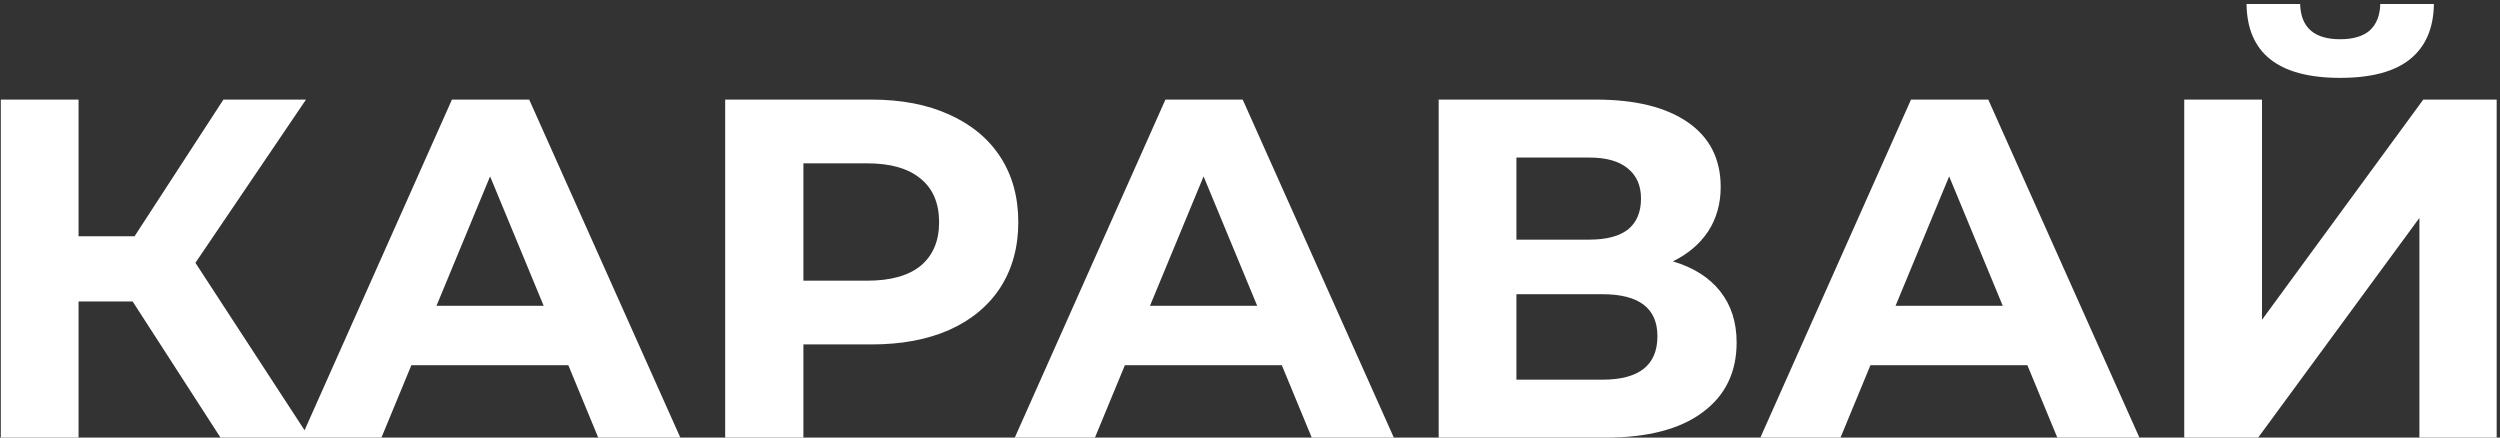 <?xml version="1.0" encoding="UTF-8"?> <svg xmlns="http://www.w3.org/2000/svg" width="497" height="87" viewBox="0 0 497 87" fill="none"><rect x="0" y="0" width="497" height="87" fill="#333333" stroke="none"/> <path d="M26.368 59.928H15.616V87H0.16V19.8H15.616V46.968H26.752L44.416 19.8H60.832L38.848 52.248L61.504 87H43.84L26.368 59.928ZM112.981 72.6H81.781L75.829 87H59.893L89.845 19.8H105.205L135.253 87H118.933L112.981 72.6ZM108.085 60.792L97.429 35.064L86.773 60.792H108.085ZM173.253 19.8C179.205 19.8 184.357 20.792 188.708 22.776C193.125 24.76 196.517 27.576 198.885 31.224C201.253 34.872 202.437 39.192 202.437 44.184C202.437 49.112 201.253 53.432 198.885 57.144C196.517 60.792 193.125 63.608 188.708 65.592C184.357 67.512 179.205 68.472 173.253 68.472H159.717V87H144.165V19.8H173.253ZM172.389 55.8C177.061 55.8 180.613 54.808 183.045 52.824C185.477 50.776 186.693 47.896 186.693 44.184C186.693 40.408 185.477 37.528 183.045 35.544C180.613 33.496 177.061 32.472 172.389 32.472H159.717V55.8H172.389ZM254.825 72.6H223.625L217.673 87H201.737L231.689 19.8H247.049L277.097 87H260.777L254.825 72.6ZM249.929 60.792L239.273 35.064L228.617 60.792H249.929ZM332.568 51.96C336.664 53.176 339.8 55.16 341.976 57.912C344.152 60.664 345.24 64.056 345.24 68.088C345.24 74.04 342.968 78.68 338.424 82.008C333.944 85.336 327.512 87 319.128 87H286.008V19.8H317.304C325.112 19.8 331.192 21.304 335.544 24.312C339.896 27.32 342.072 31.608 342.072 37.176C342.072 40.504 341.24 43.448 339.576 46.008C337.912 48.504 335.576 50.488 332.568 51.96ZM301.464 47.64H315.96C319.352 47.64 321.912 46.968 323.64 45.624C325.368 44.216 326.232 42.168 326.232 39.48C326.232 36.856 325.336 34.84 323.544 33.432C321.816 32.024 319.288 31.32 315.96 31.32H301.464V47.64ZM318.552 75.48C325.848 75.48 329.496 72.6 329.496 66.84C329.496 61.272 325.848 58.488 318.552 58.488H301.464V75.48H318.552ZM403.044 72.6H371.844L365.892 87H349.956L379.908 19.8H395.268L425.316 87H408.996L403.044 72.6ZM398.148 60.792L387.492 35.064L376.836 60.792H398.148ZM434.227 19.8H449.683V63.576L481.747 19.8H496.339V87H480.979V43.32L448.915 87H434.227V19.8ZM465.235 15.48C452.947 15.48 446.739 10.584 446.611 0.792H457.267C457.395 5.464 460.051 7.8 465.235 7.8C467.795 7.8 469.747 7.224 471.091 6.072C472.435 4.856 473.139 3.096 473.203 0.792H483.859C483.795 5.592 482.227 9.24 479.155 11.736C476.083 14.232 471.443 15.48 465.235 15.48Z" fill="white"></path> </svg> 